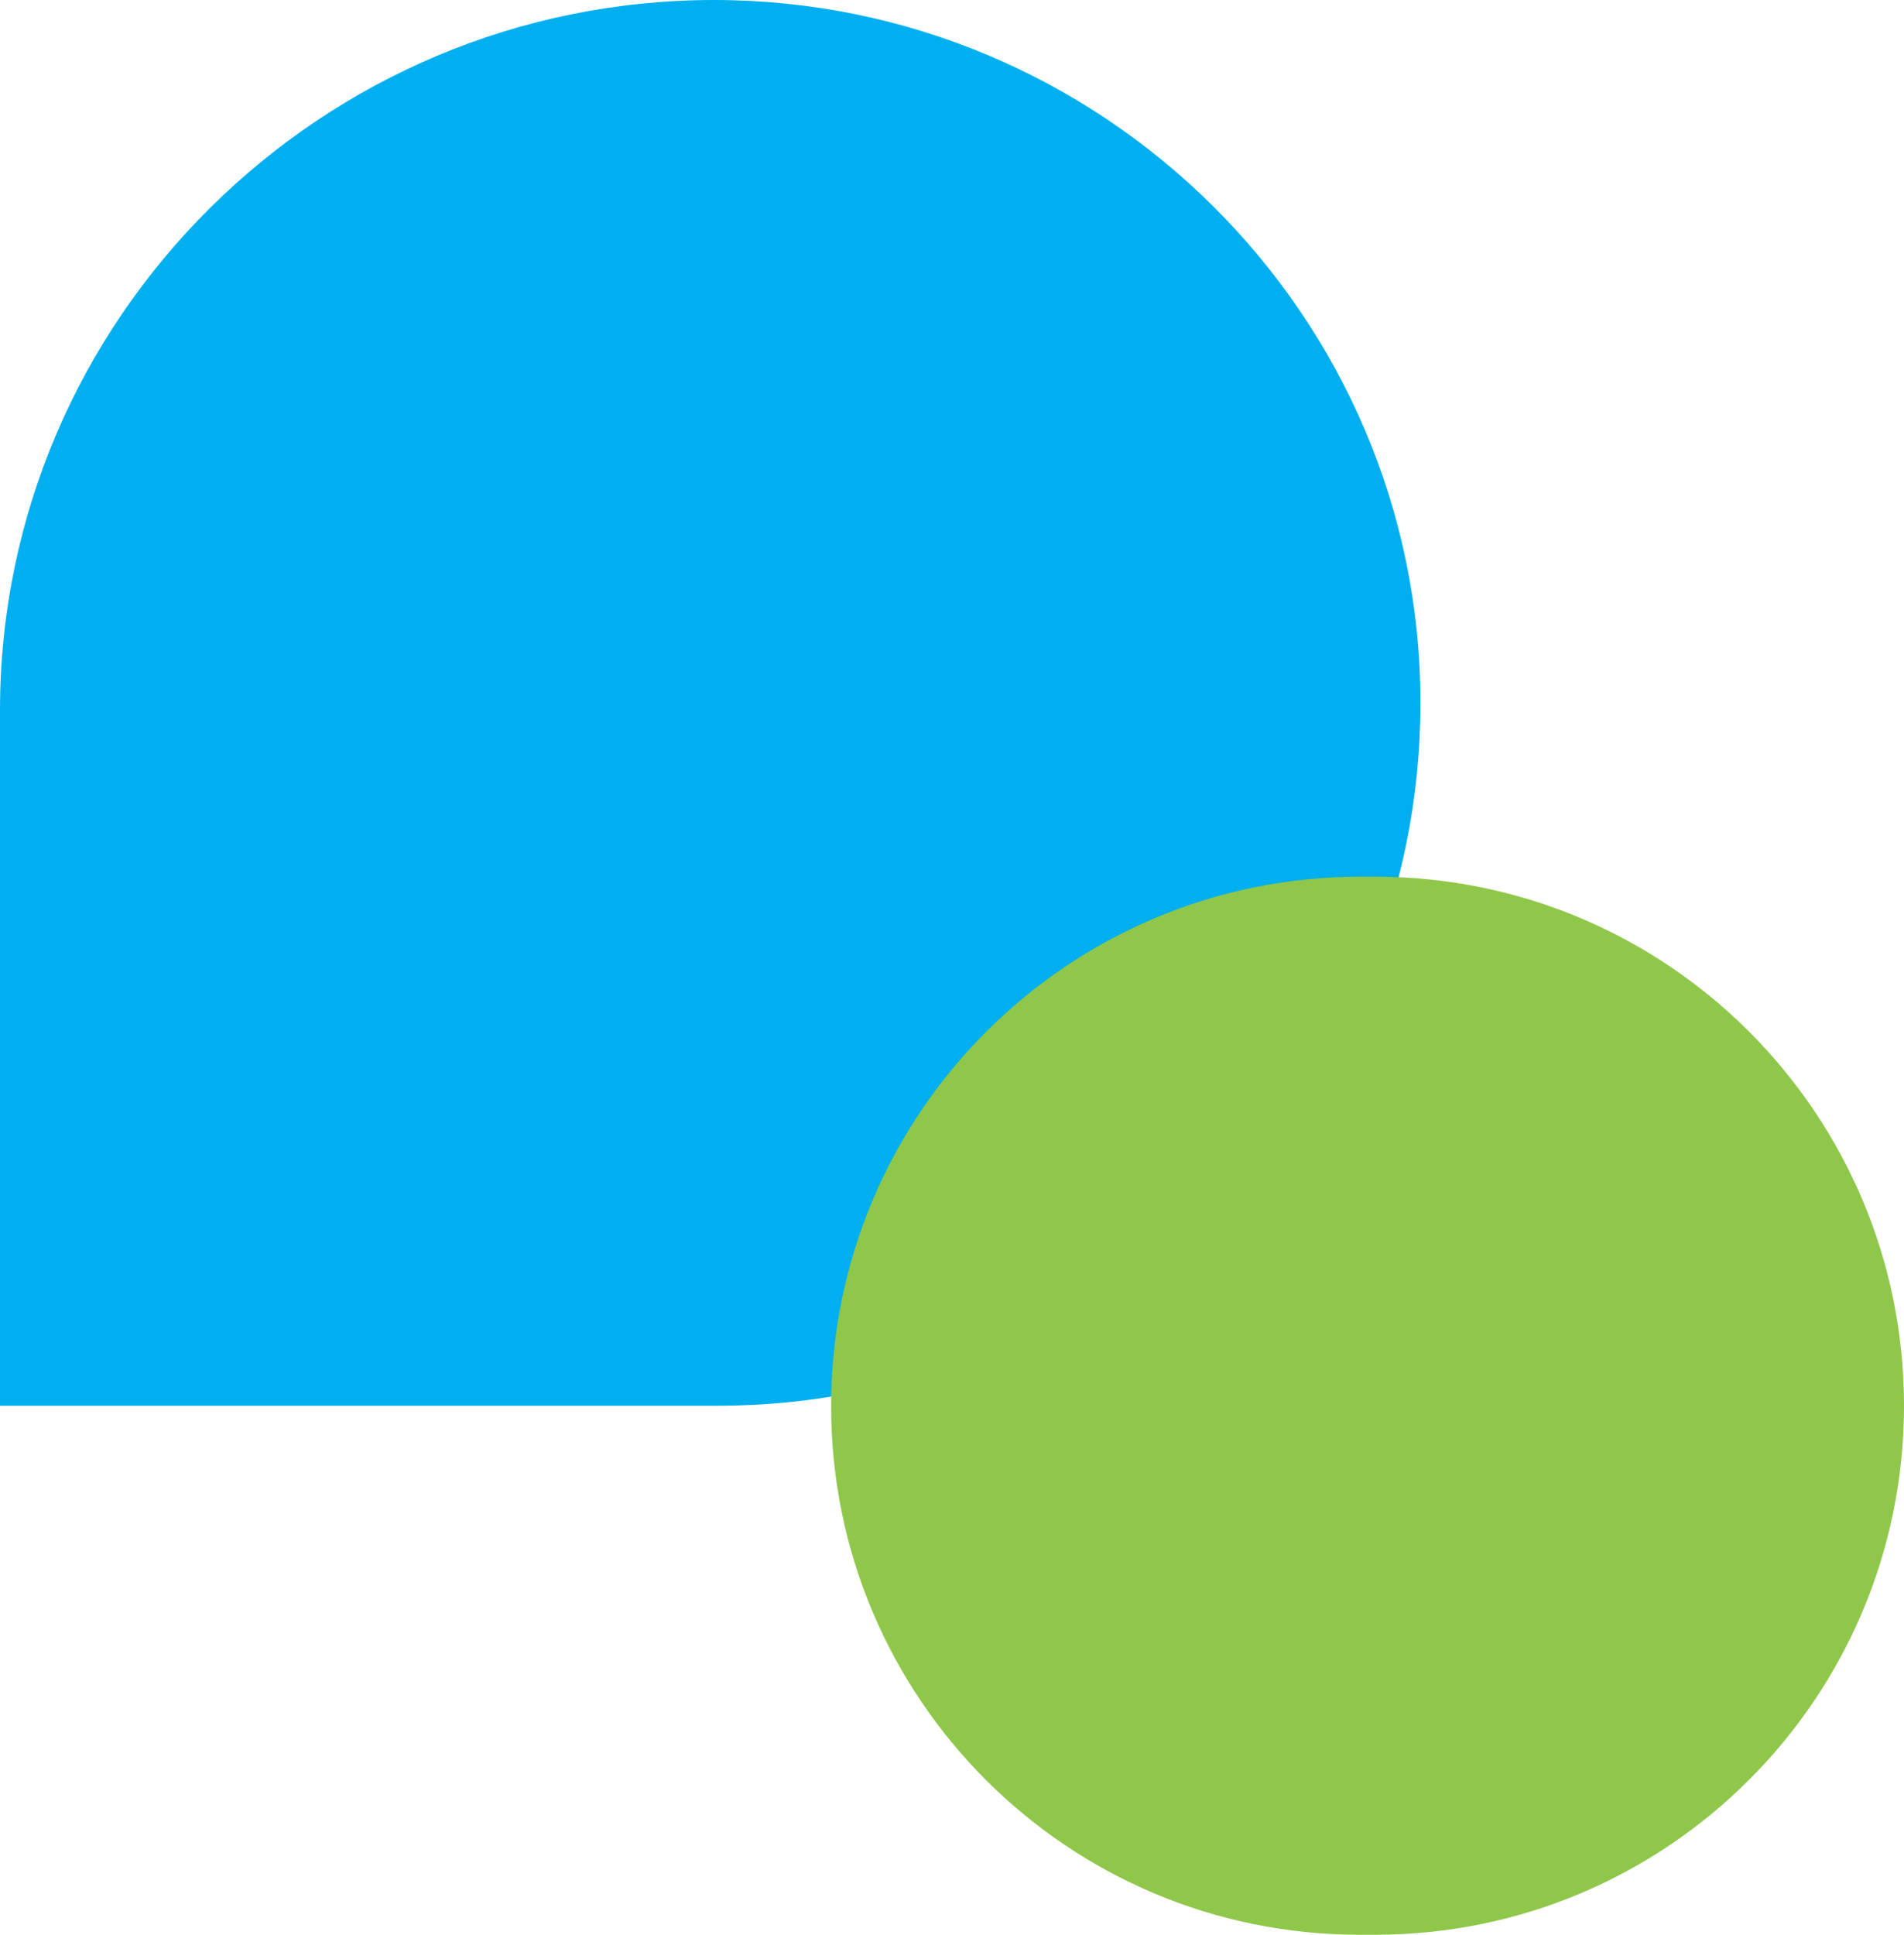 <?xml version="1.0" encoding="UTF-8"?>
<svg xmlns="http://www.w3.org/2000/svg" width="126" height="128" viewBox="0 0 126 128" fill="none">
  <path d="M94 46.5C94 72.181 73.181 93 47.5 93H0V47C0 21.043 21.294 0 47.251 0C72.933 0 94 20.819 94 46.5Z" fill="#00AFEF"></path>
  <path d="M126 93C126 112.33 110.33 128 91 128H89.969C70.656 128 55 112.344 55 93.031C55 73.684 70.684 58 90.031 58H91C110.33 58 126 73.67 126 93Z" fill="#8FC74A"></path>
</svg>
